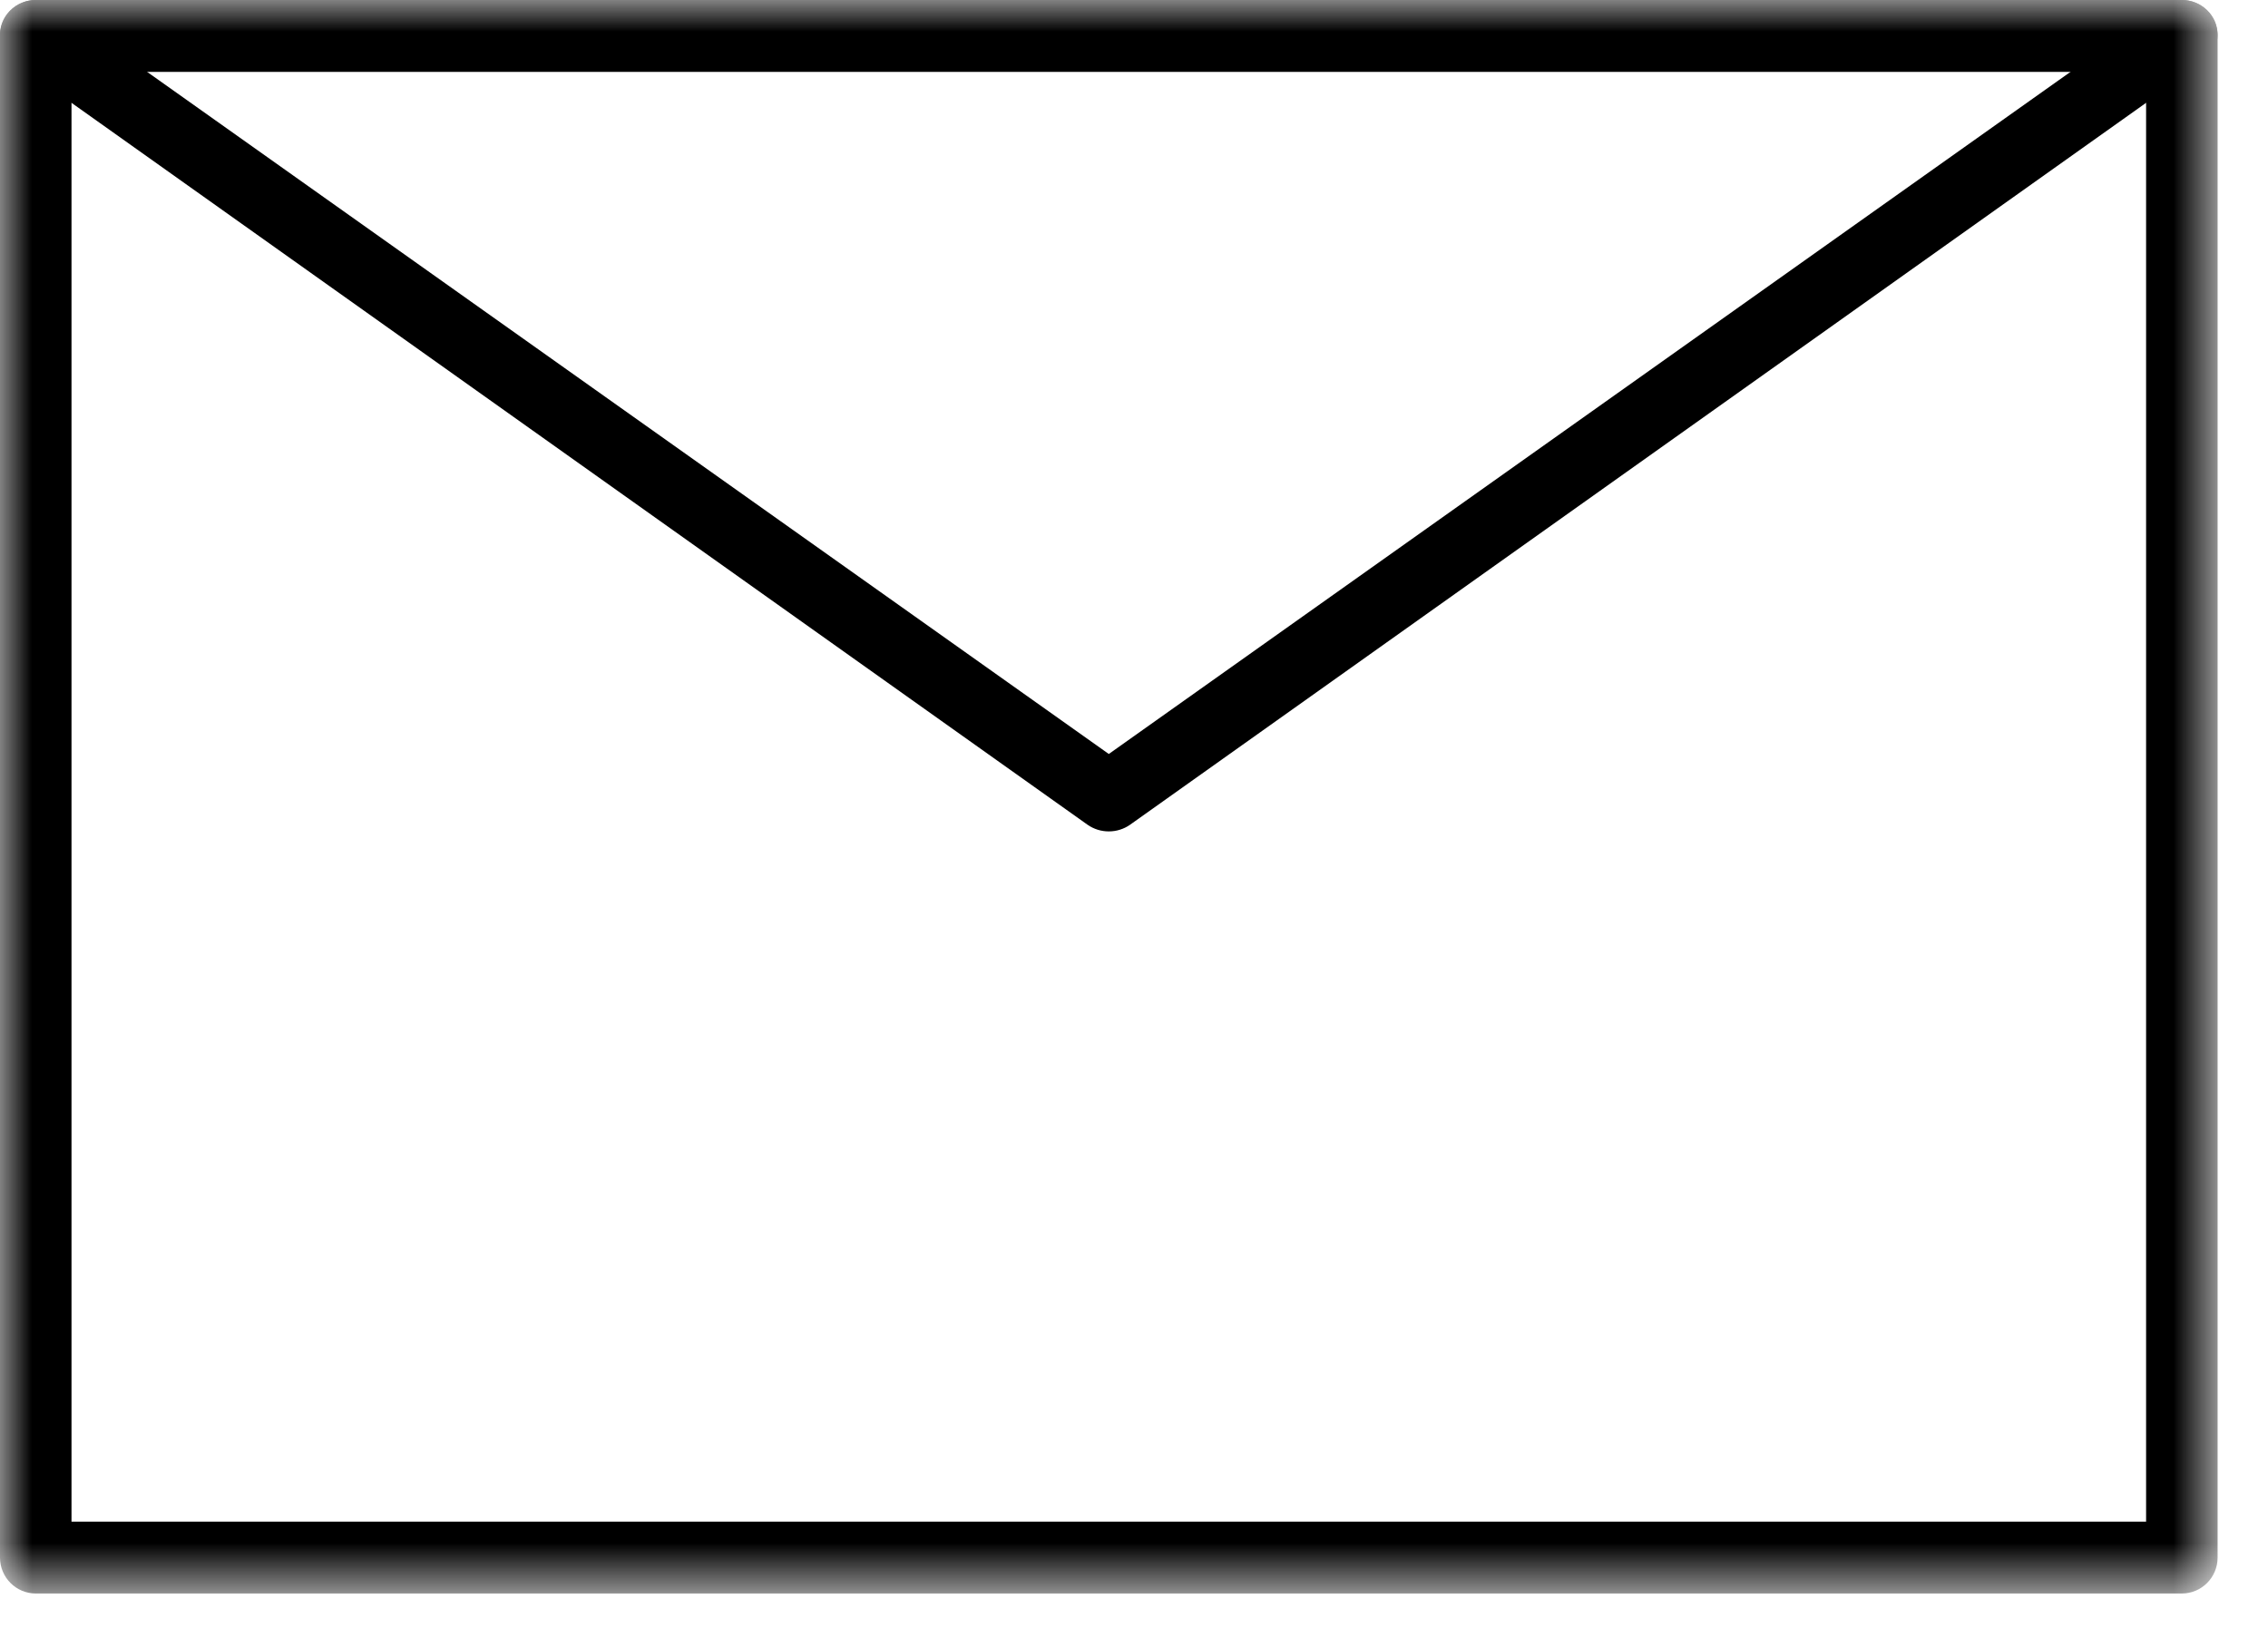 <svg width="36" height="26" viewBox="0 0 36 26" fill="none" xmlns="http://www.w3.org/2000/svg">
<mask id="mask0" mask-type="alpha" maskUnits="userSpaceOnUse" x="0" y="0" width="36" height="26">
<path fill-rule="evenodd" clip-rule="evenodd" d="M0 0H35.2V25.3H0V0Z" fill="white"/>
</mask>
<g mask="url(#mask0)">
<path fill-rule="evenodd" clip-rule="evenodd" d="M1.135 24.159H34.065V1.141H1.135V24.159ZM34.632 25.3H0.568C0.254 25.3 0 25.044 0 24.73V0.57C0 0.256 0.254 0 0.568 0H34.632C34.946 0 35.2 0.256 35.2 0.57V24.73C35.2 25.044 34.946 25.3 34.632 25.3Z" fill="black"/>
<path fill-rule="evenodd" clip-rule="evenodd" d="M2.273 1.097L17.6 11.971L32.927 1.097H2.273ZM17.6 13.2C17.48 13.2 17.363 13.164 17.265 13.096L0.235 0.993C-0.019 0.815 -0.076 0.472 0.108 0.227C0.215 0.084 0.387 -0.001 0.57 3.67593e-06H34.63C34.944 -0.001 35.199 0.244 35.2 0.547C35.201 0.723 35.113 0.89 34.965 0.993L17.935 13.096C17.837 13.164 17.72 13.2 17.6 13.2Z" fill="black"/>
</g>
</svg>

